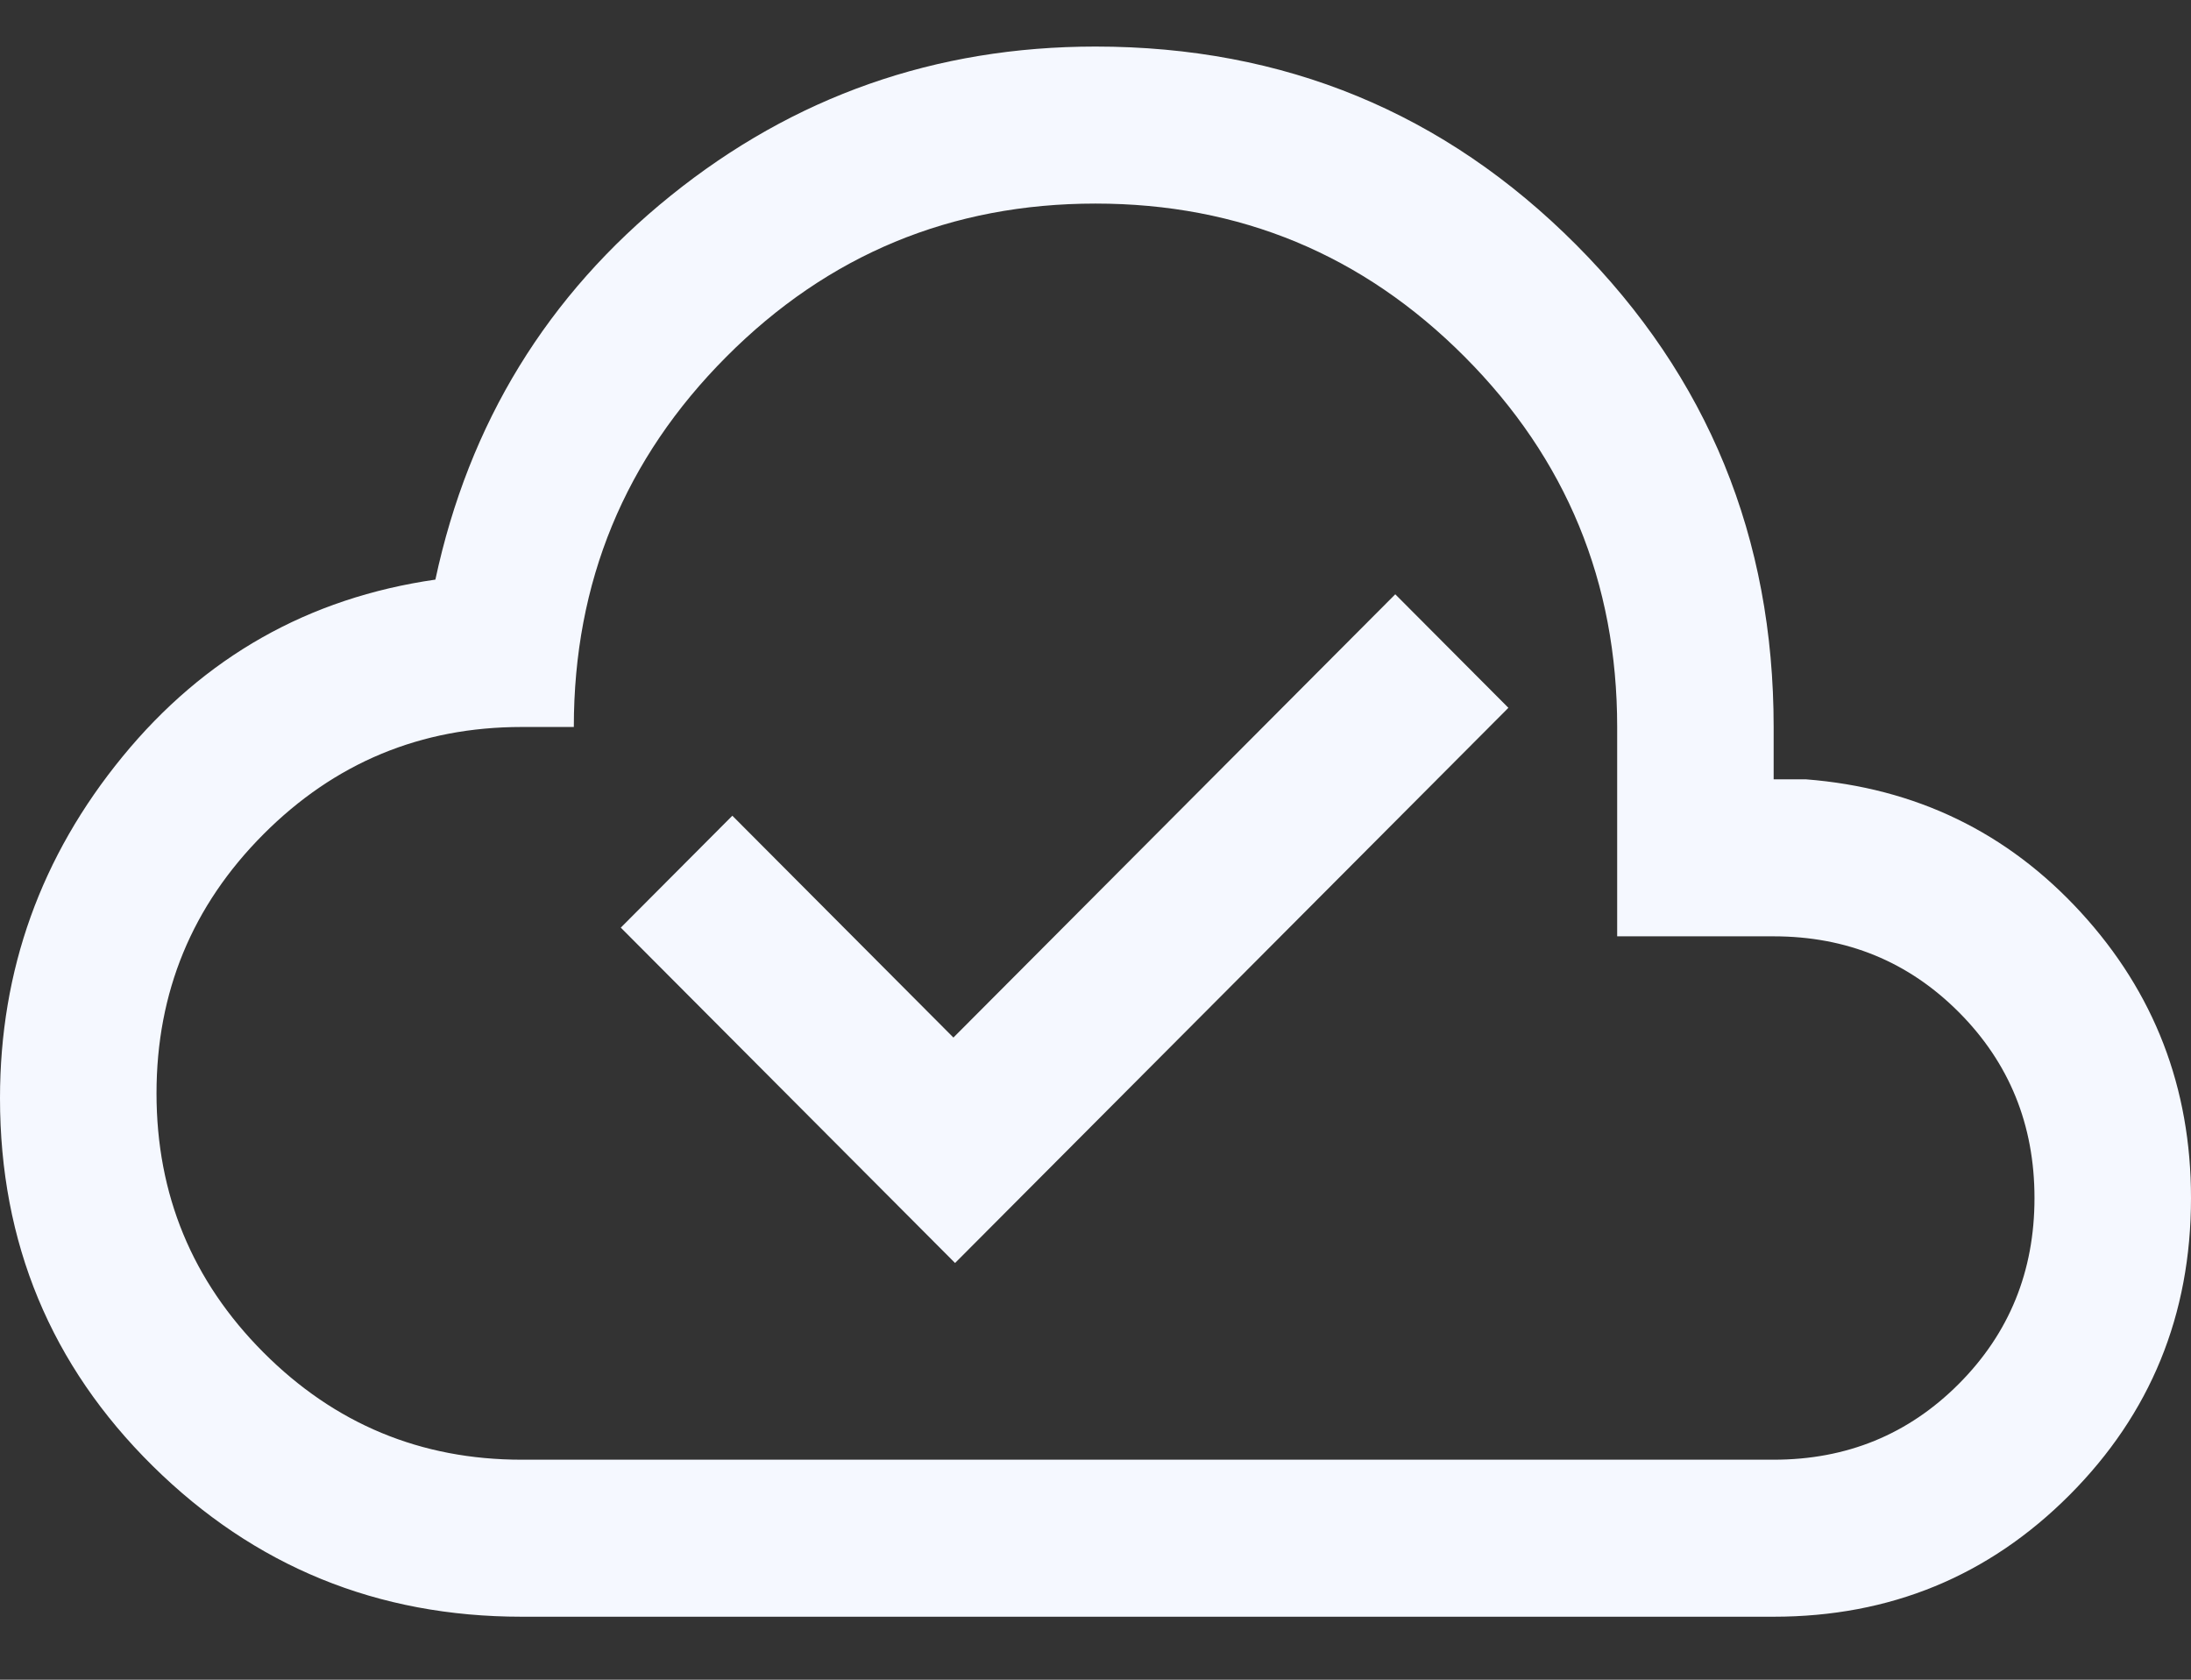 <svg width="60" height="46" viewBox="0 0 60 46" fill="none" xmlns="http://www.w3.org/2000/svg">
<rect x="0" y="0" width="60" height="46" fill="#333333" stroke="none"/>
<path d="M26.154 34.588L41.307 19.384L38.209 16.275L26.109 28.414L20.055 22.339L17 25.404L26.154 34.588Z" fill="#F5F8FF"/>
<path d="M14.286 44.275C10.337 44.275 6.969 42.899 4.181 40.146C1.394 37.394 0 34.036 0 30.075C0 26.568 1.119 23.45 3.357 20.719C5.595 17.988 8.45 16.373 11.923 15.873C12.839 11.588 14.986 8.084 18.366 5.36C21.745 2.637 25.623 1.275 30 1.275C35.169 1.275 39.556 3.084 43.162 6.703C46.768 10.321 48.571 14.723 48.571 19.909V21.342H49.451C52.462 21.577 54.973 22.792 56.984 24.986C58.995 27.18 60 29.788 60 32.809C60 36.006 58.892 38.716 56.676 40.94C54.459 43.164 51.758 44.275 48.571 44.275H14.286ZM14.286 39.975H48.571C50.571 39.975 52.262 39.283 53.643 37.897C55.024 36.511 55.714 34.815 55.714 32.809C55.714 30.802 55.024 29.106 53.643 27.72C52.262 26.335 50.571 25.642 48.571 25.642H44.286V19.909C44.286 15.943 42.893 12.563 40.107 9.768C37.321 6.973 33.952 5.575 30 5.575C26.048 5.575 22.679 6.973 19.893 9.768C17.107 12.563 15.714 15.943 15.714 19.909H14.286C11.524 19.909 9.167 20.888 7.214 22.847C5.262 24.806 4.286 27.171 4.286 29.942C4.286 32.713 5.262 35.078 7.214 37.037C9.167 38.996 11.524 39.975 14.286 39.975Z" fill="#F5F8FF"/>
</svg>
